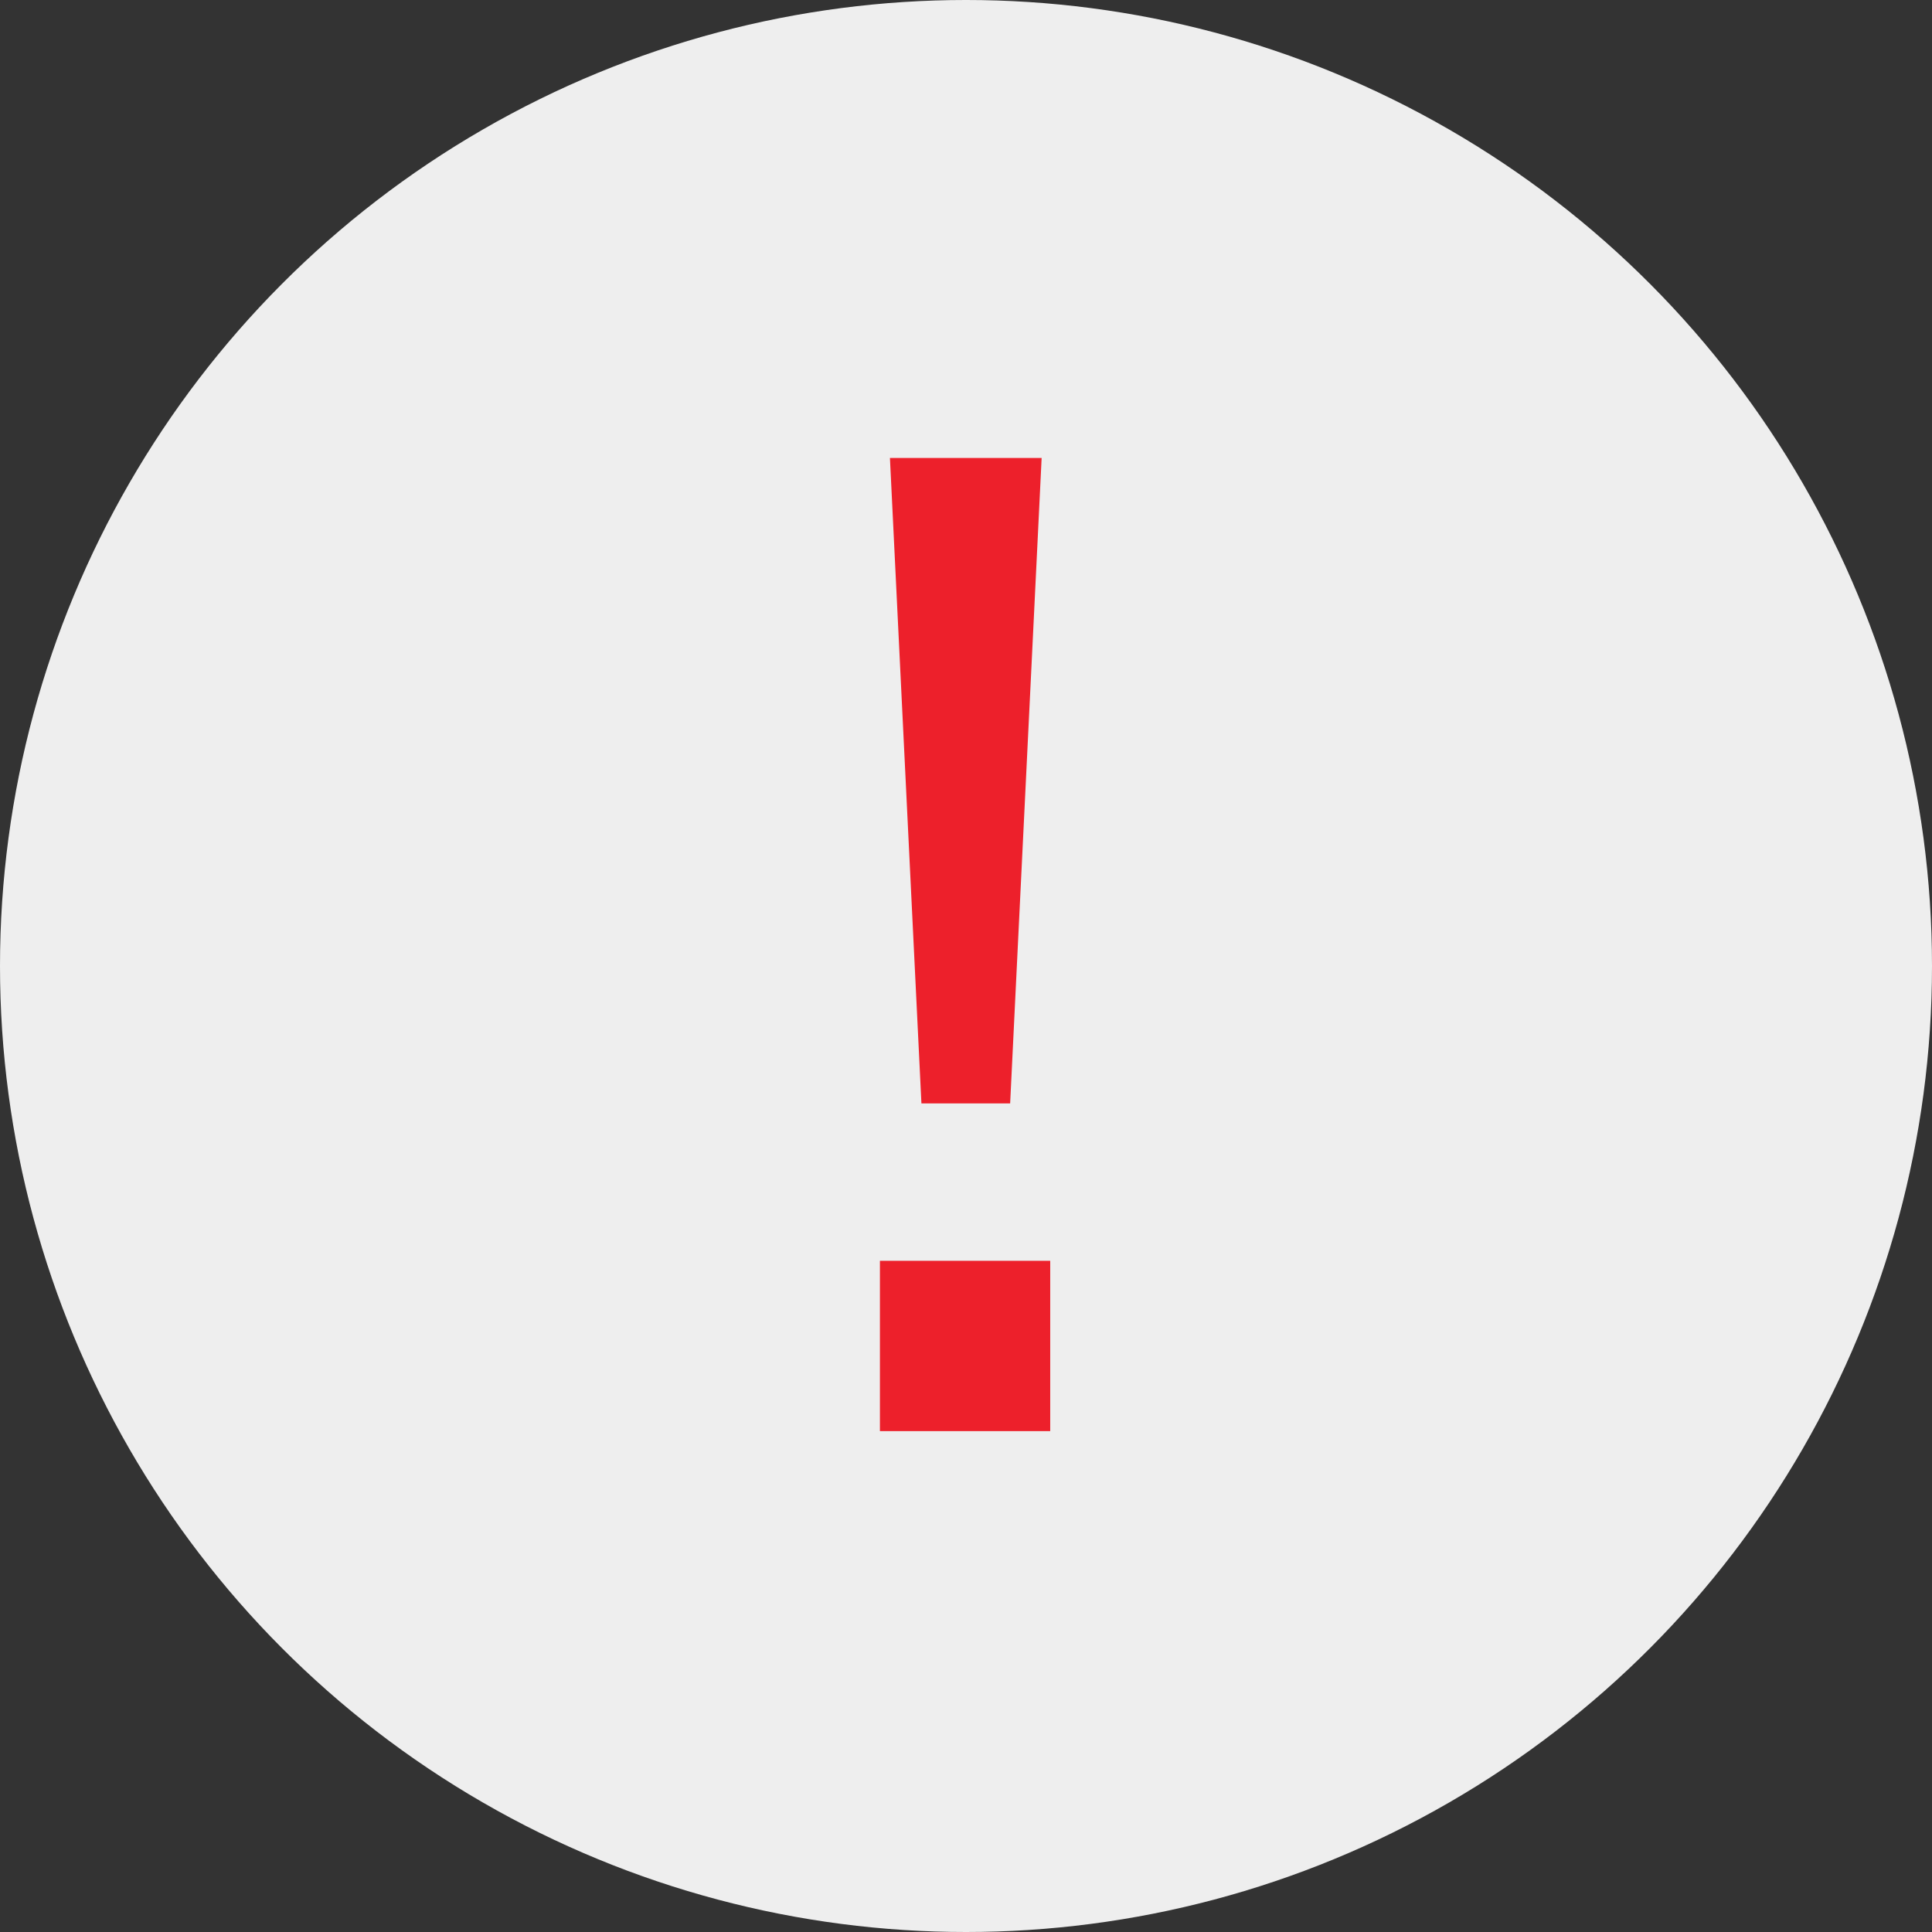 <svg width="54" height="54" viewBox="0 0 54 54" fill="none" xmlns="http://www.w3.org/2000/svg">
<rect x="0" y="0" width="54" height="54" fill="#333333" stroke="none"/>
<circle cx="27" cy="27" r="27" fill="#EEE"/>
<path d="M28.234 30.84H25.754L24.874 12.8H29.114L28.234 30.84ZM24.594 40V35.24H29.354V40H24.594Z" fill="#ED202B"/>
</svg>
